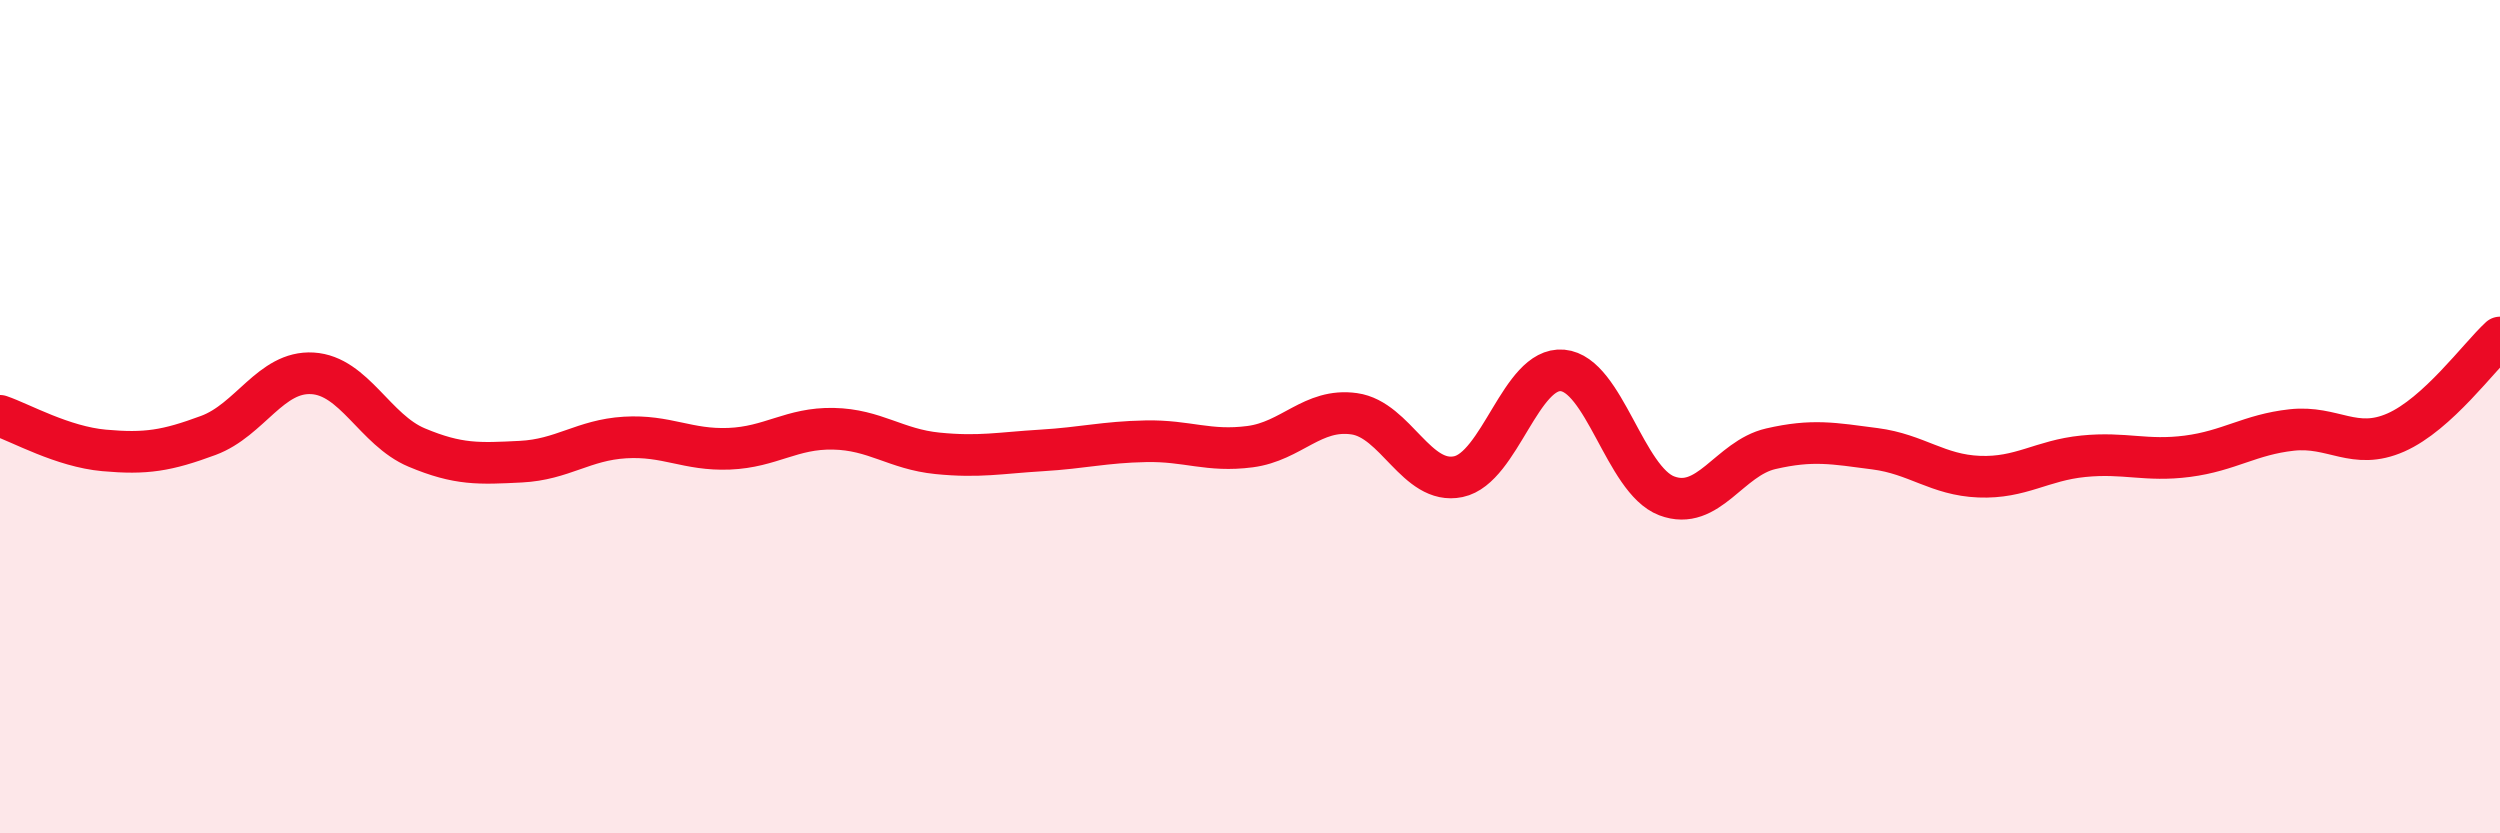 
    <svg width="60" height="20" viewBox="0 0 60 20" xmlns="http://www.w3.org/2000/svg">
      <path
        d="M 0,9.98 C 0.5,10.15 1.5,10.72 2.5,10.81 C 3.5,10.9 4,10.82 5,10.45 C 6,10.08 6.5,8.9 7.5,8.96 C 8.5,9.02 9,10.32 10,10.74 C 11,11.16 11.5,11.13 12.5,11.08 C 13.5,11.03 14,10.56 15,10.5 C 16,10.44 16.5,10.81 17.5,10.77 C 18.5,10.73 19,10.27 20,10.29 C 21,10.31 21.5,10.78 22.5,10.88 C 23.5,10.98 24,10.87 25,10.81 C 26,10.75 26.5,10.61 27.5,10.59 C 28.5,10.57 29,10.85 30,10.72 C 31,10.59 31.5,9.79 32.5,9.93 C 33.5,10.07 34,11.65 35,11.44 C 36,11.23 36.5,8.8 37.5,8.89 C 38.5,8.98 39,11.52 40,11.9 C 41,12.28 41.5,11 42.5,10.77 C 43.5,10.54 44,10.64 45,10.77 C 46,10.9 46.5,11.4 47.5,11.44 C 48.5,11.48 49,11.05 50,10.95 C 51,10.85 51.5,11.08 52.5,10.95 C 53.5,10.82 54,10.43 55,10.32 C 56,10.21 56.5,10.82 57.5,10.38 C 58.5,9.94 59.5,8.56 60,8.1L60 20L0 20Z"
        fill="#EB0A25"
        opacity="0.1"
        stroke-linecap="round"
        stroke-linejoin="round"
      />
      <path
        d="M 0,9.98 C 0.5,10.15 1.5,10.72 2.5,10.81 C 3.5,10.9 4,10.82 5,10.45 C 6,10.08 6.5,8.9 7.5,8.96 C 8.5,9.02 9,10.32 10,10.74 C 11,11.16 11.5,11.13 12.5,11.08 C 13.5,11.03 14,10.56 15,10.5 C 16,10.44 16.5,10.81 17.5,10.77 C 18.5,10.73 19,10.27 20,10.29 C 21,10.31 21.5,10.78 22.5,10.88 C 23.5,10.98 24,10.87 25,10.81 C 26,10.75 26.5,10.61 27.5,10.59 C 28.5,10.57 29,10.85 30,10.72 C 31,10.59 31.5,9.79 32.5,9.93 C 33.5,10.07 34,11.65 35,11.44 C 36,11.23 36.5,8.8 37.5,8.89 C 38.5,8.98 39,11.52 40,11.9 C 41,12.28 41.5,11 42.5,10.77 C 43.5,10.54 44,10.64 45,10.77 C 46,10.9 46.5,11.4 47.5,11.44 C 48.5,11.48 49,11.05 50,10.95 C 51,10.85 51.5,11.08 52.5,10.95 C 53.5,10.82 54,10.43 55,10.32 C 56,10.21 56.5,10.82 57.5,10.38 C 58.5,9.94 59.5,8.56 60,8.1"
        stroke="#EB0A25"
        stroke-width="1"
        fill="none"
        stroke-linecap="round"
        stroke-linejoin="round"
      />
    </svg>
  